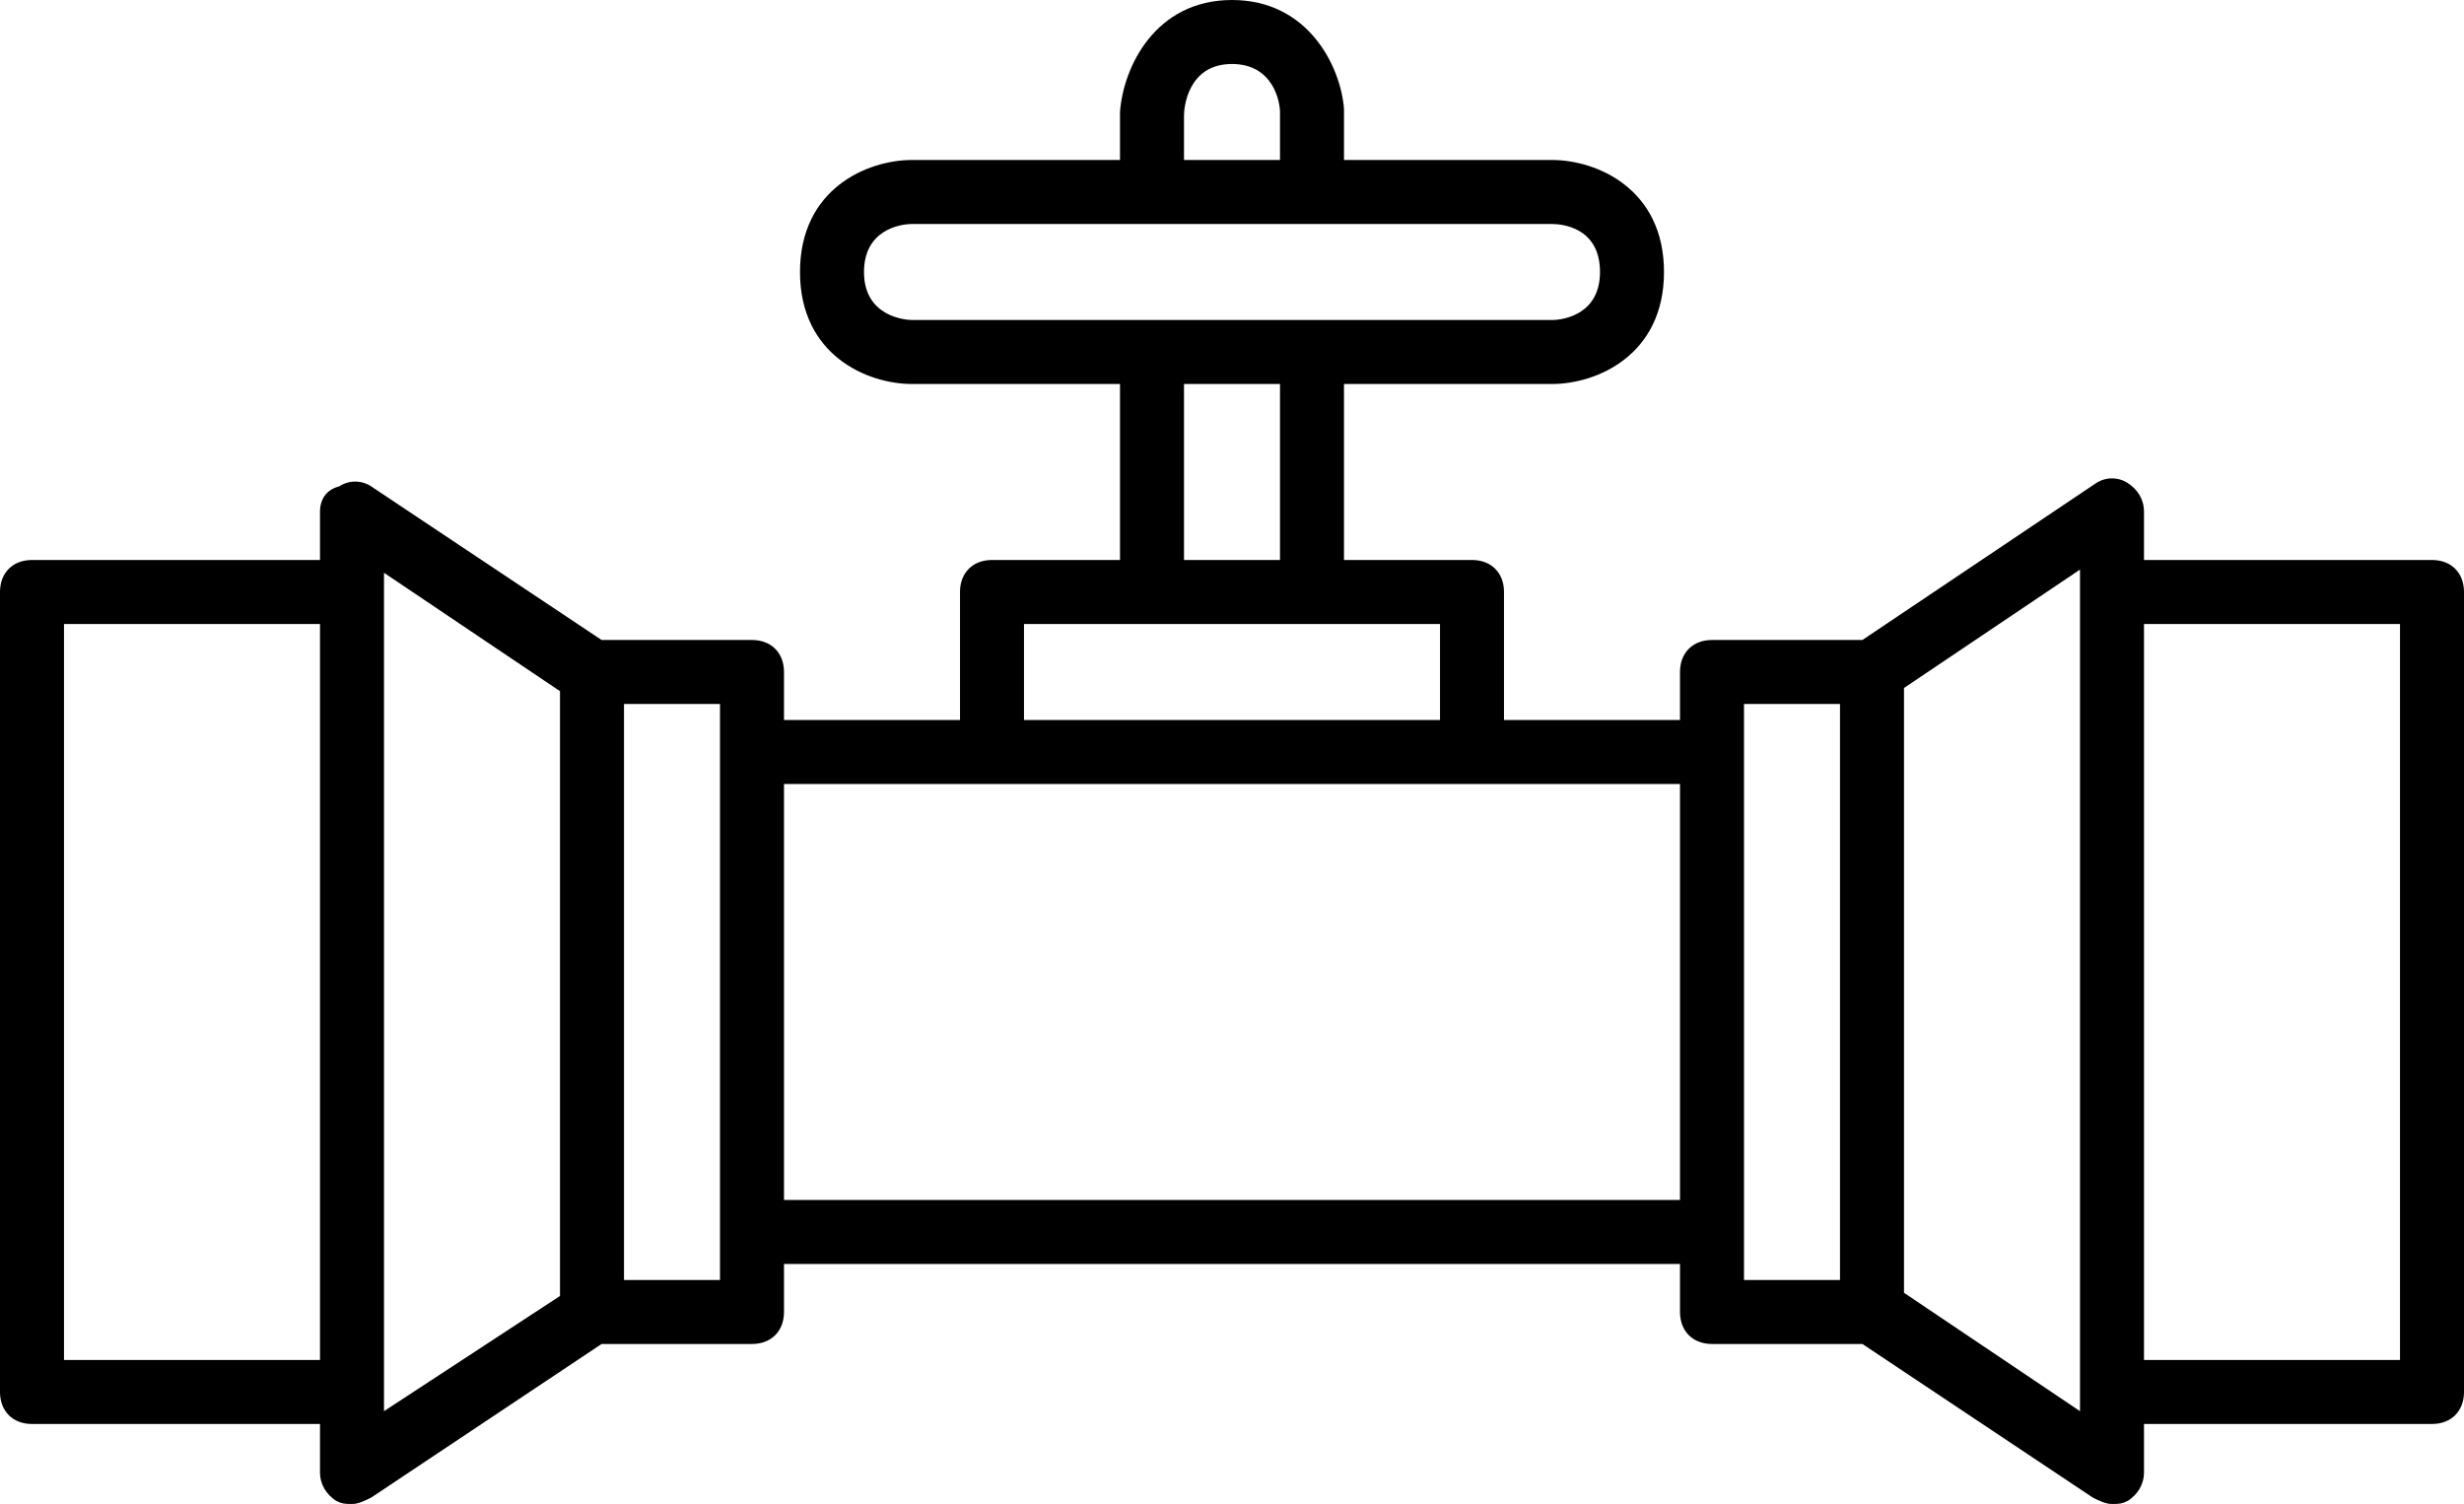 <?xml version="1.0" encoding="utf-8"?>
<!-- Generator: Adobe Illustrator 23.0.0, SVG Export Plug-In . SVG Version: 6.00 Build 0)  -->
<svg version="1.1" id="Layer_1" xmlns="http://www.w3.org/2000/svg" xmlns:xlink="http://www.w3.org/1999/xlink" x="0px" y="0px"
	 viewBox="0 0 77 47" style="enable-background:new 0 0 77 47;" xml:space="preserve">
<path d="M76,17.5h-9V16c0-0.4-0.2-0.7-0.5-0.9c-0.3-0.2-0.7-0.2-1,0L58.2,20h-4.7c-0.6,0-1,0.4-1,1v1.5H47v-4c0-0.6-0.4-1-1-1h-4
	l0-5.5h6.5c1.4,0,3.5-0.9,3.5-3.5S49.9,5,48.5,5H42l0-1.6C41.9,2.1,40.9,0,38.5,0S35.1,2.1,35,3.5V5h-6.5C27.1,5,25,5.9,25,8.5
	s2.1,3.5,3.5,3.5H35v5.5h-4c-0.6,0-1,0.4-1,1v4h-5.5V21c0-0.6-0.4-1-1-1h-4.7l-7.2-4.8c-0.3-0.2-0.7-0.2-1,0
	C10.2,15.3,10,15.6,10,16v1.5H1c-0.6,0-1,0.4-1,1v25c0,0.6,0.4,1,1,1h9V46c0,0.4,0.2,0.7,0.5,0.9C10.7,47,10.8,47,11,47
	c0.2,0,0.4-0.1,0.6-0.2l7.2-4.8h4.7c0.6,0,1-0.4,1-1v-1.5h14h14V41c0,0.6,0.4,1,1,1h4.7l7.2,4.8c0.2,0.1,0.4,0.2,0.6,0.2
	c0.2,0,0.3,0,0.5-0.1c0.3-0.2,0.5-0.5,0.5-0.9v-1.5h9c0.6,0,1-0.4,1-1v-25C77,17.9,76.6,17.5,76,17.5z M10,42.5H2v-23h8V42.5z
	 M17.5,40.5L12,44.1v-0.6v-25v-0.6l5.5,3.7V40.5z M22.5,23.5v15V40h-3V22h3V23.5z M38.5,2C39.8,2,40,3.2,40,3.5V5h-3l0-1.4
	C37,3.4,37.1,2,38.5,2z M28.5,10C28.3,10,27,9.9,27,8.5C27,7.2,28.1,7,28.5,7H35h1h1h3h1h1h6.5C48.8,7,50,7.1,50,8.5
	c0,1.3-1.1,1.5-1.5,1.5H42h-1h-1h-3h-1h-1H28.5z M40,12v5.5h-3l0-5.5H40z M32,19.5h4h5h4v3h-6.5H32V19.5z M52.5,37.5h-14h-14v-13H31
	h7.5H46h6.5V37.5z M57.5,40h-3v-1.5v-15V22h3V40z M65,18.5v25v0.6l-5.5-3.7V21.5l5.5-3.7V18.5z M75,42.5h-8v-23h8V42.5z"/>
</svg>
